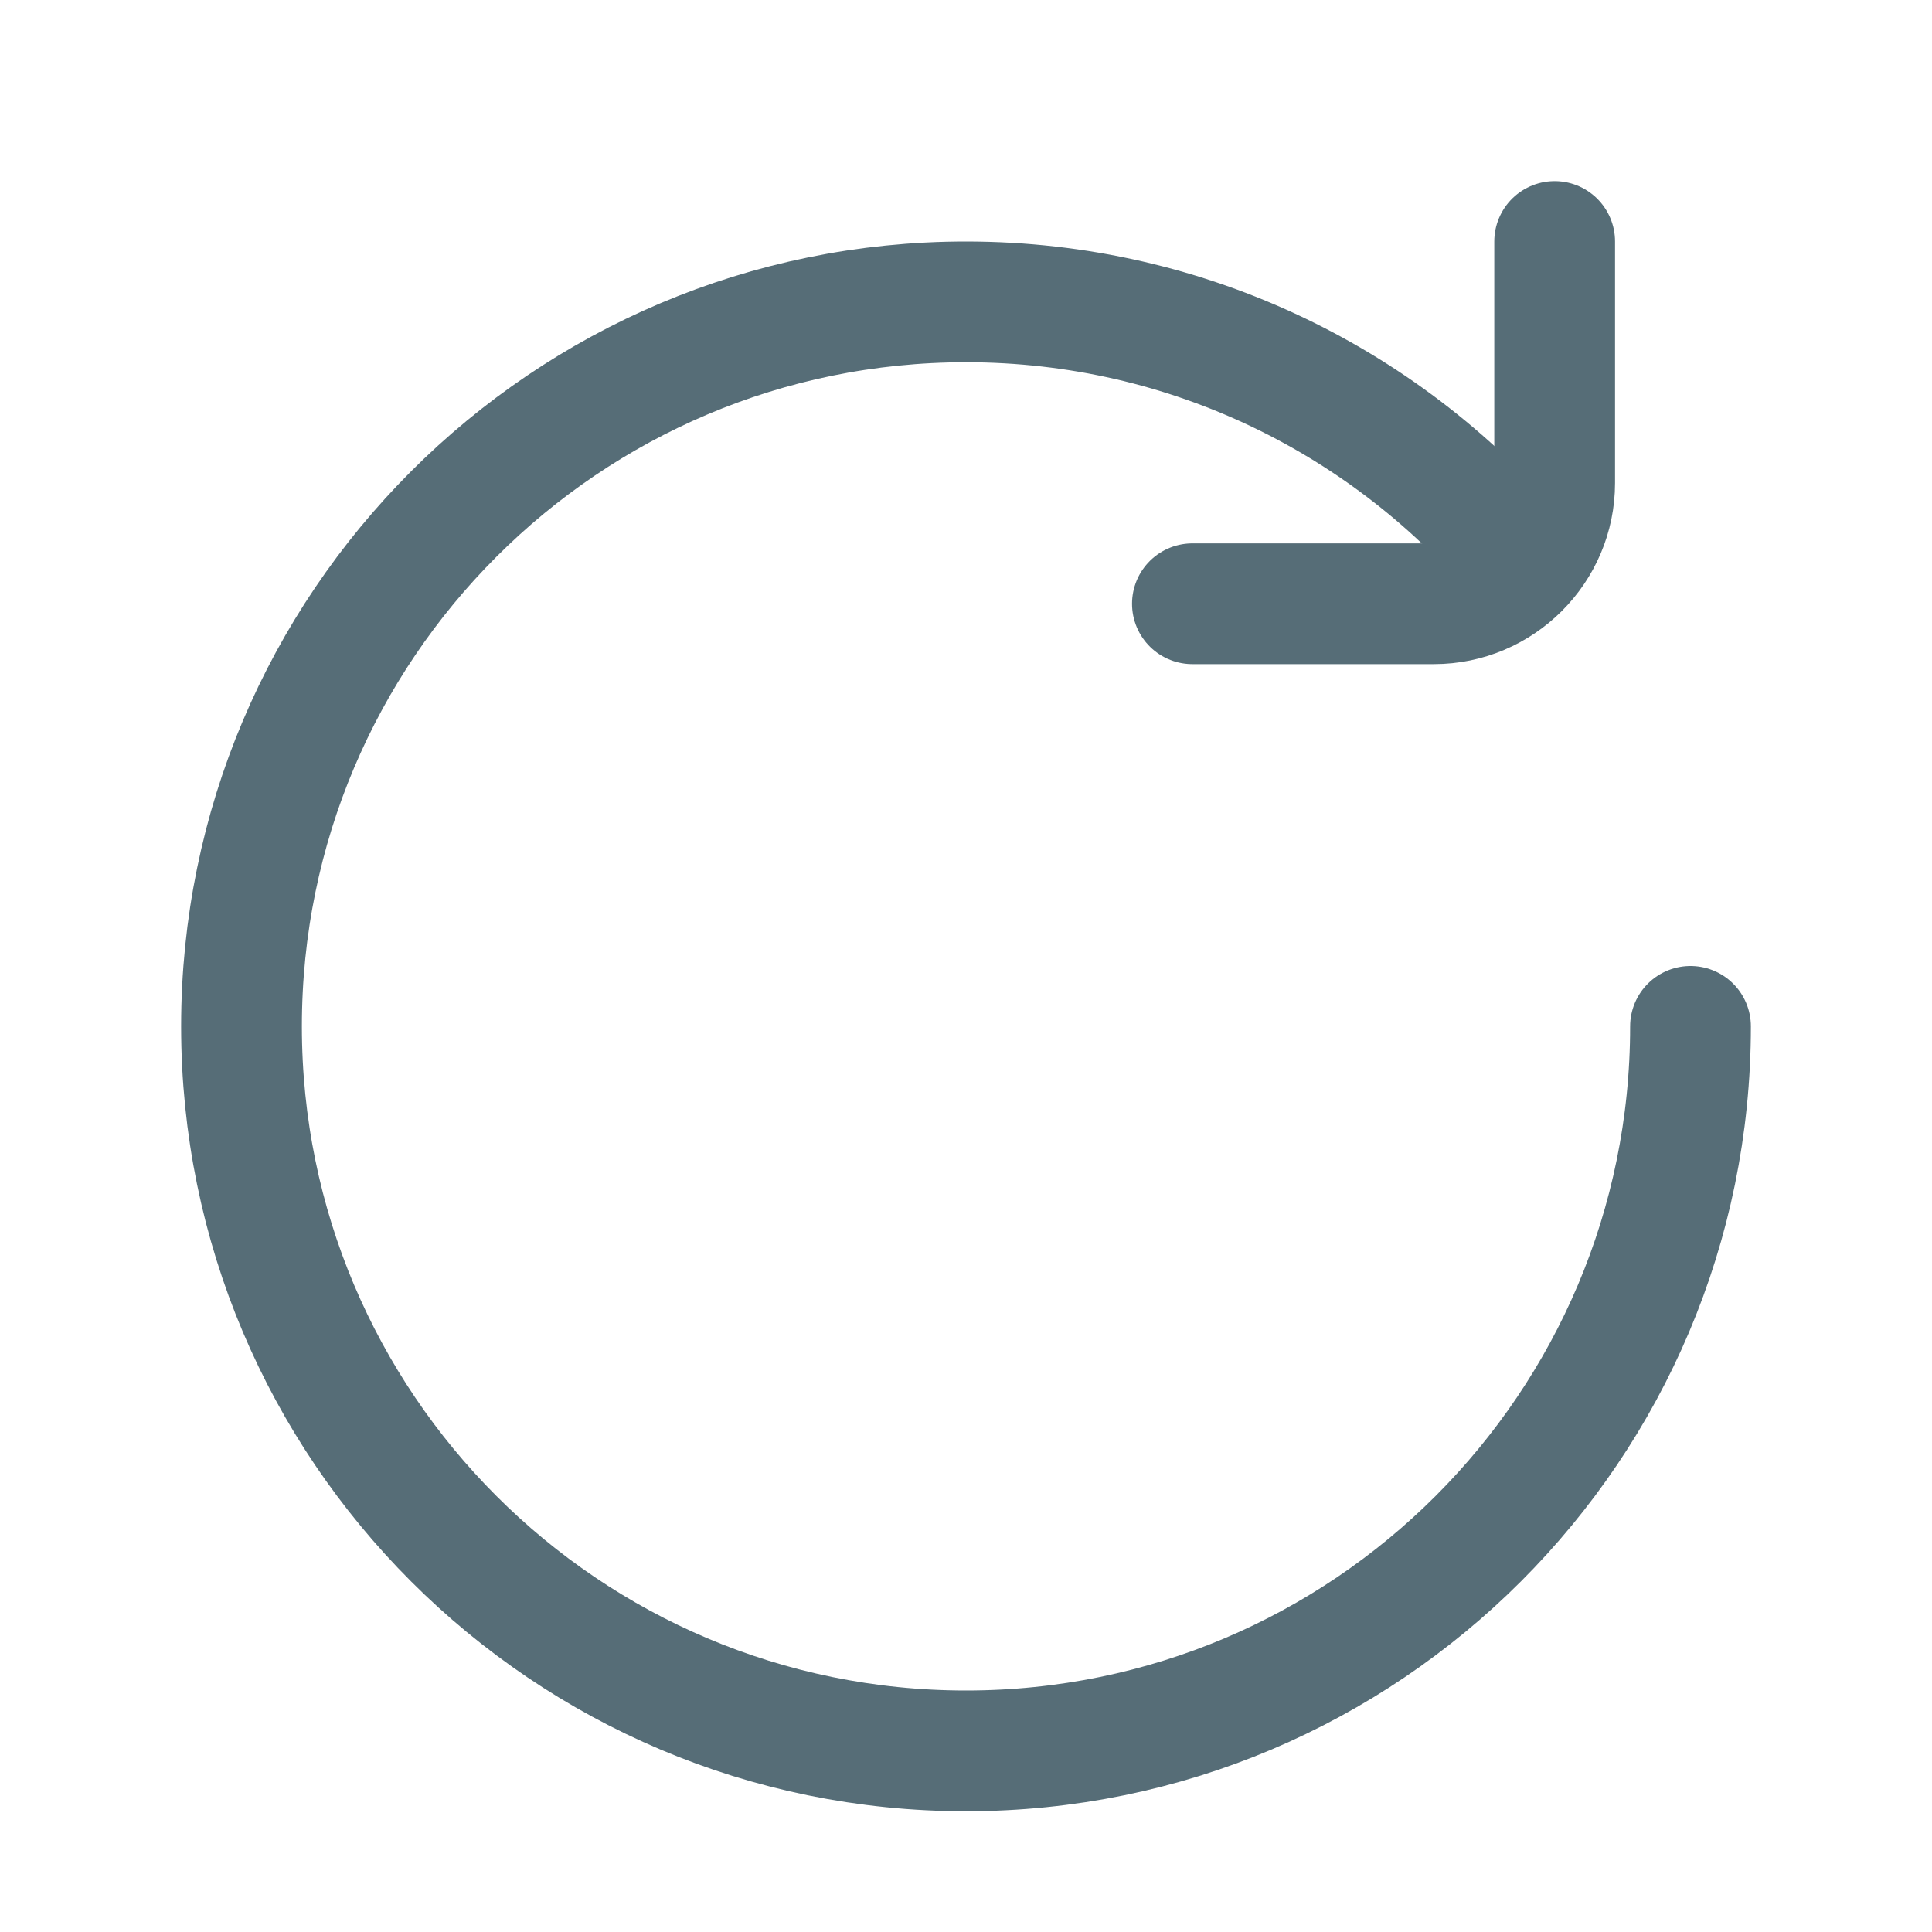 <svg xmlns="http://www.w3.org/2000/svg" width="32" height="32" viewBox="0 0 32 32">
    <g fill="none" fill-rule="evenodd" stroke="#566D77" stroke-linecap="round" stroke-linejoin="round" stroke-width="2">
        <path d="M28 17c0 6.627-5.373 12-12 12S4 23.627 4 17 9.373 5 16 5c3.708 0 7.023 1.682 9.225 4.325"/>
        <path d="M25.75 4v4c0 1.1-.9 2-2 2h-4"/>
    </g>
</svg>
